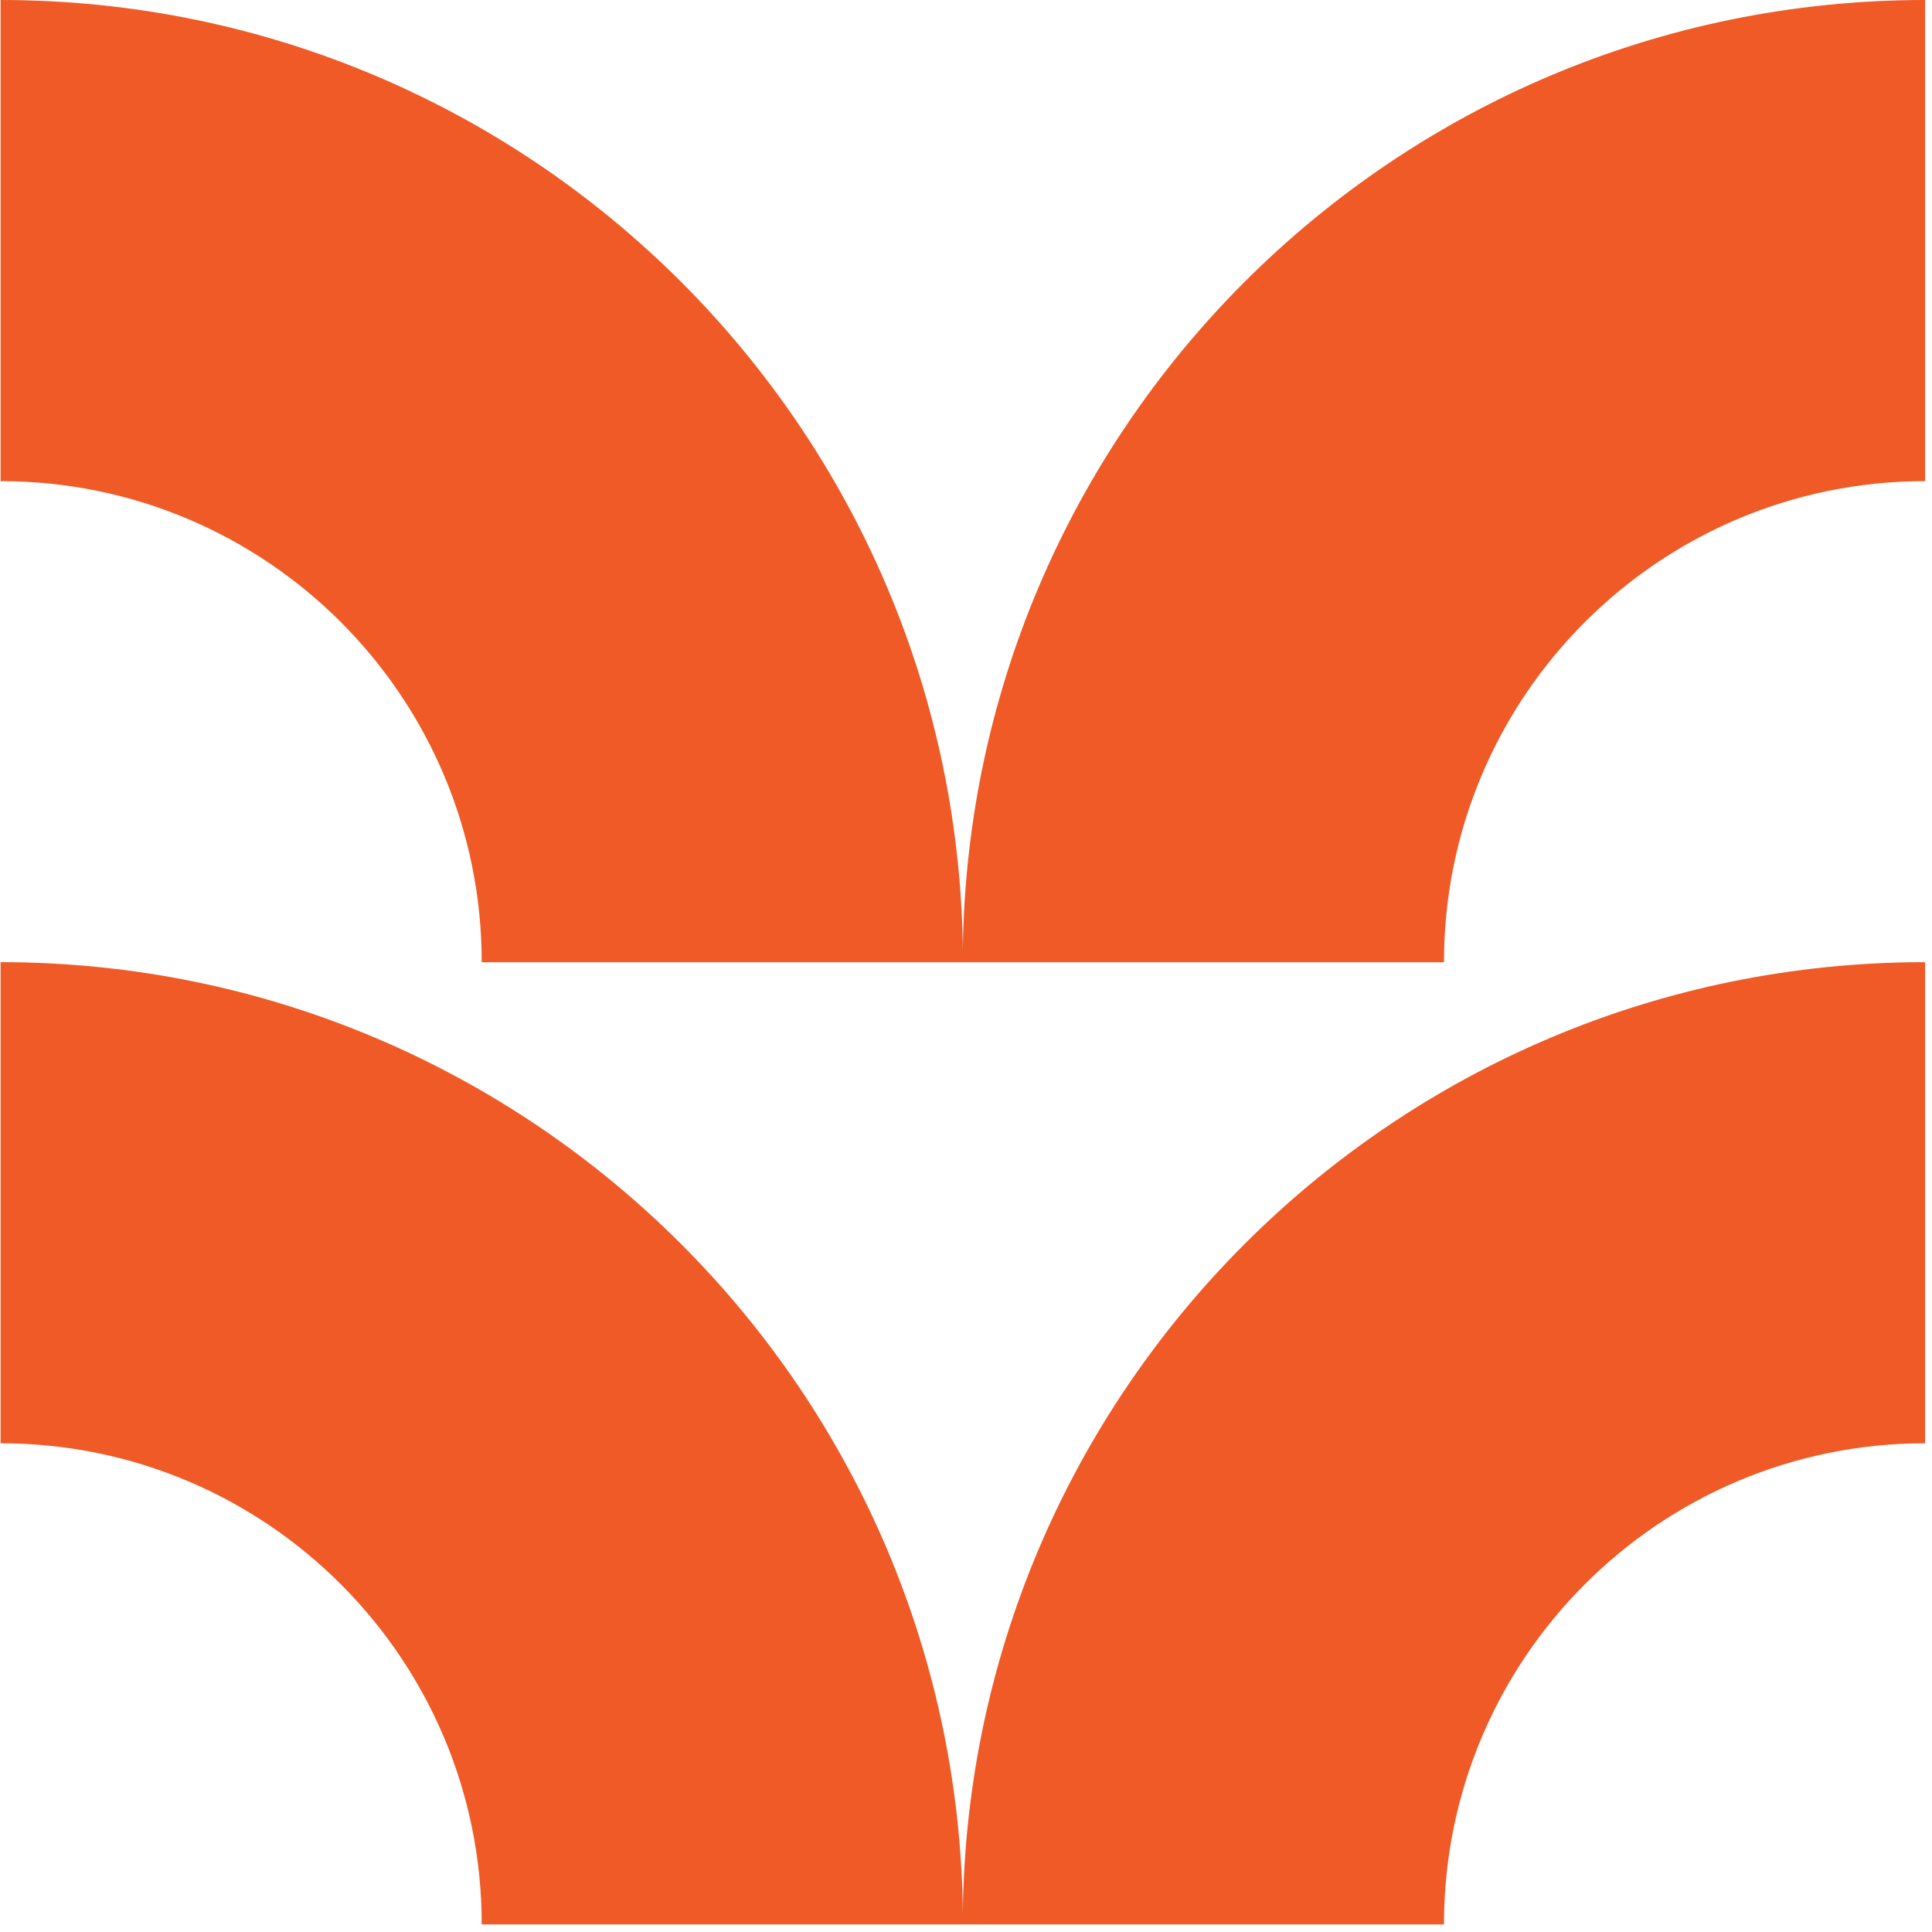 <svg width="196" height="196" viewBox="0 0 196 196" fill="none" xmlns="http://www.w3.org/2000/svg">
<path d="M195.3 97.61V146.42C168.34 146.42 146.49 168.28 146.49 195.23H97.67C97.67 141.32 141.38 97.61 195.29 97.61H195.3Z" fill="#EF5A26"/>
<path d="M0.06 97.61V146.42C27.02 146.42 48.87 168.28 48.87 195.23H97.69C97.69 141.32 53.98 97.61 0.07 97.61H0.06Z" fill="#EF5A26"/>
<path d="M195.3 0V48.81C168.34 48.81 146.49 70.67 146.49 97.62H97.67C97.67 43.71 141.38 0 195.29 0H195.3Z" fill="#EF5A26"/>
<path d="M0.06 0V48.81C27.02 48.81 48.87 70.67 48.87 97.62H97.69C97.69 43.71 53.98 0 0.07 0H0.06Z" fill="#EF5A26"/>
</svg>
